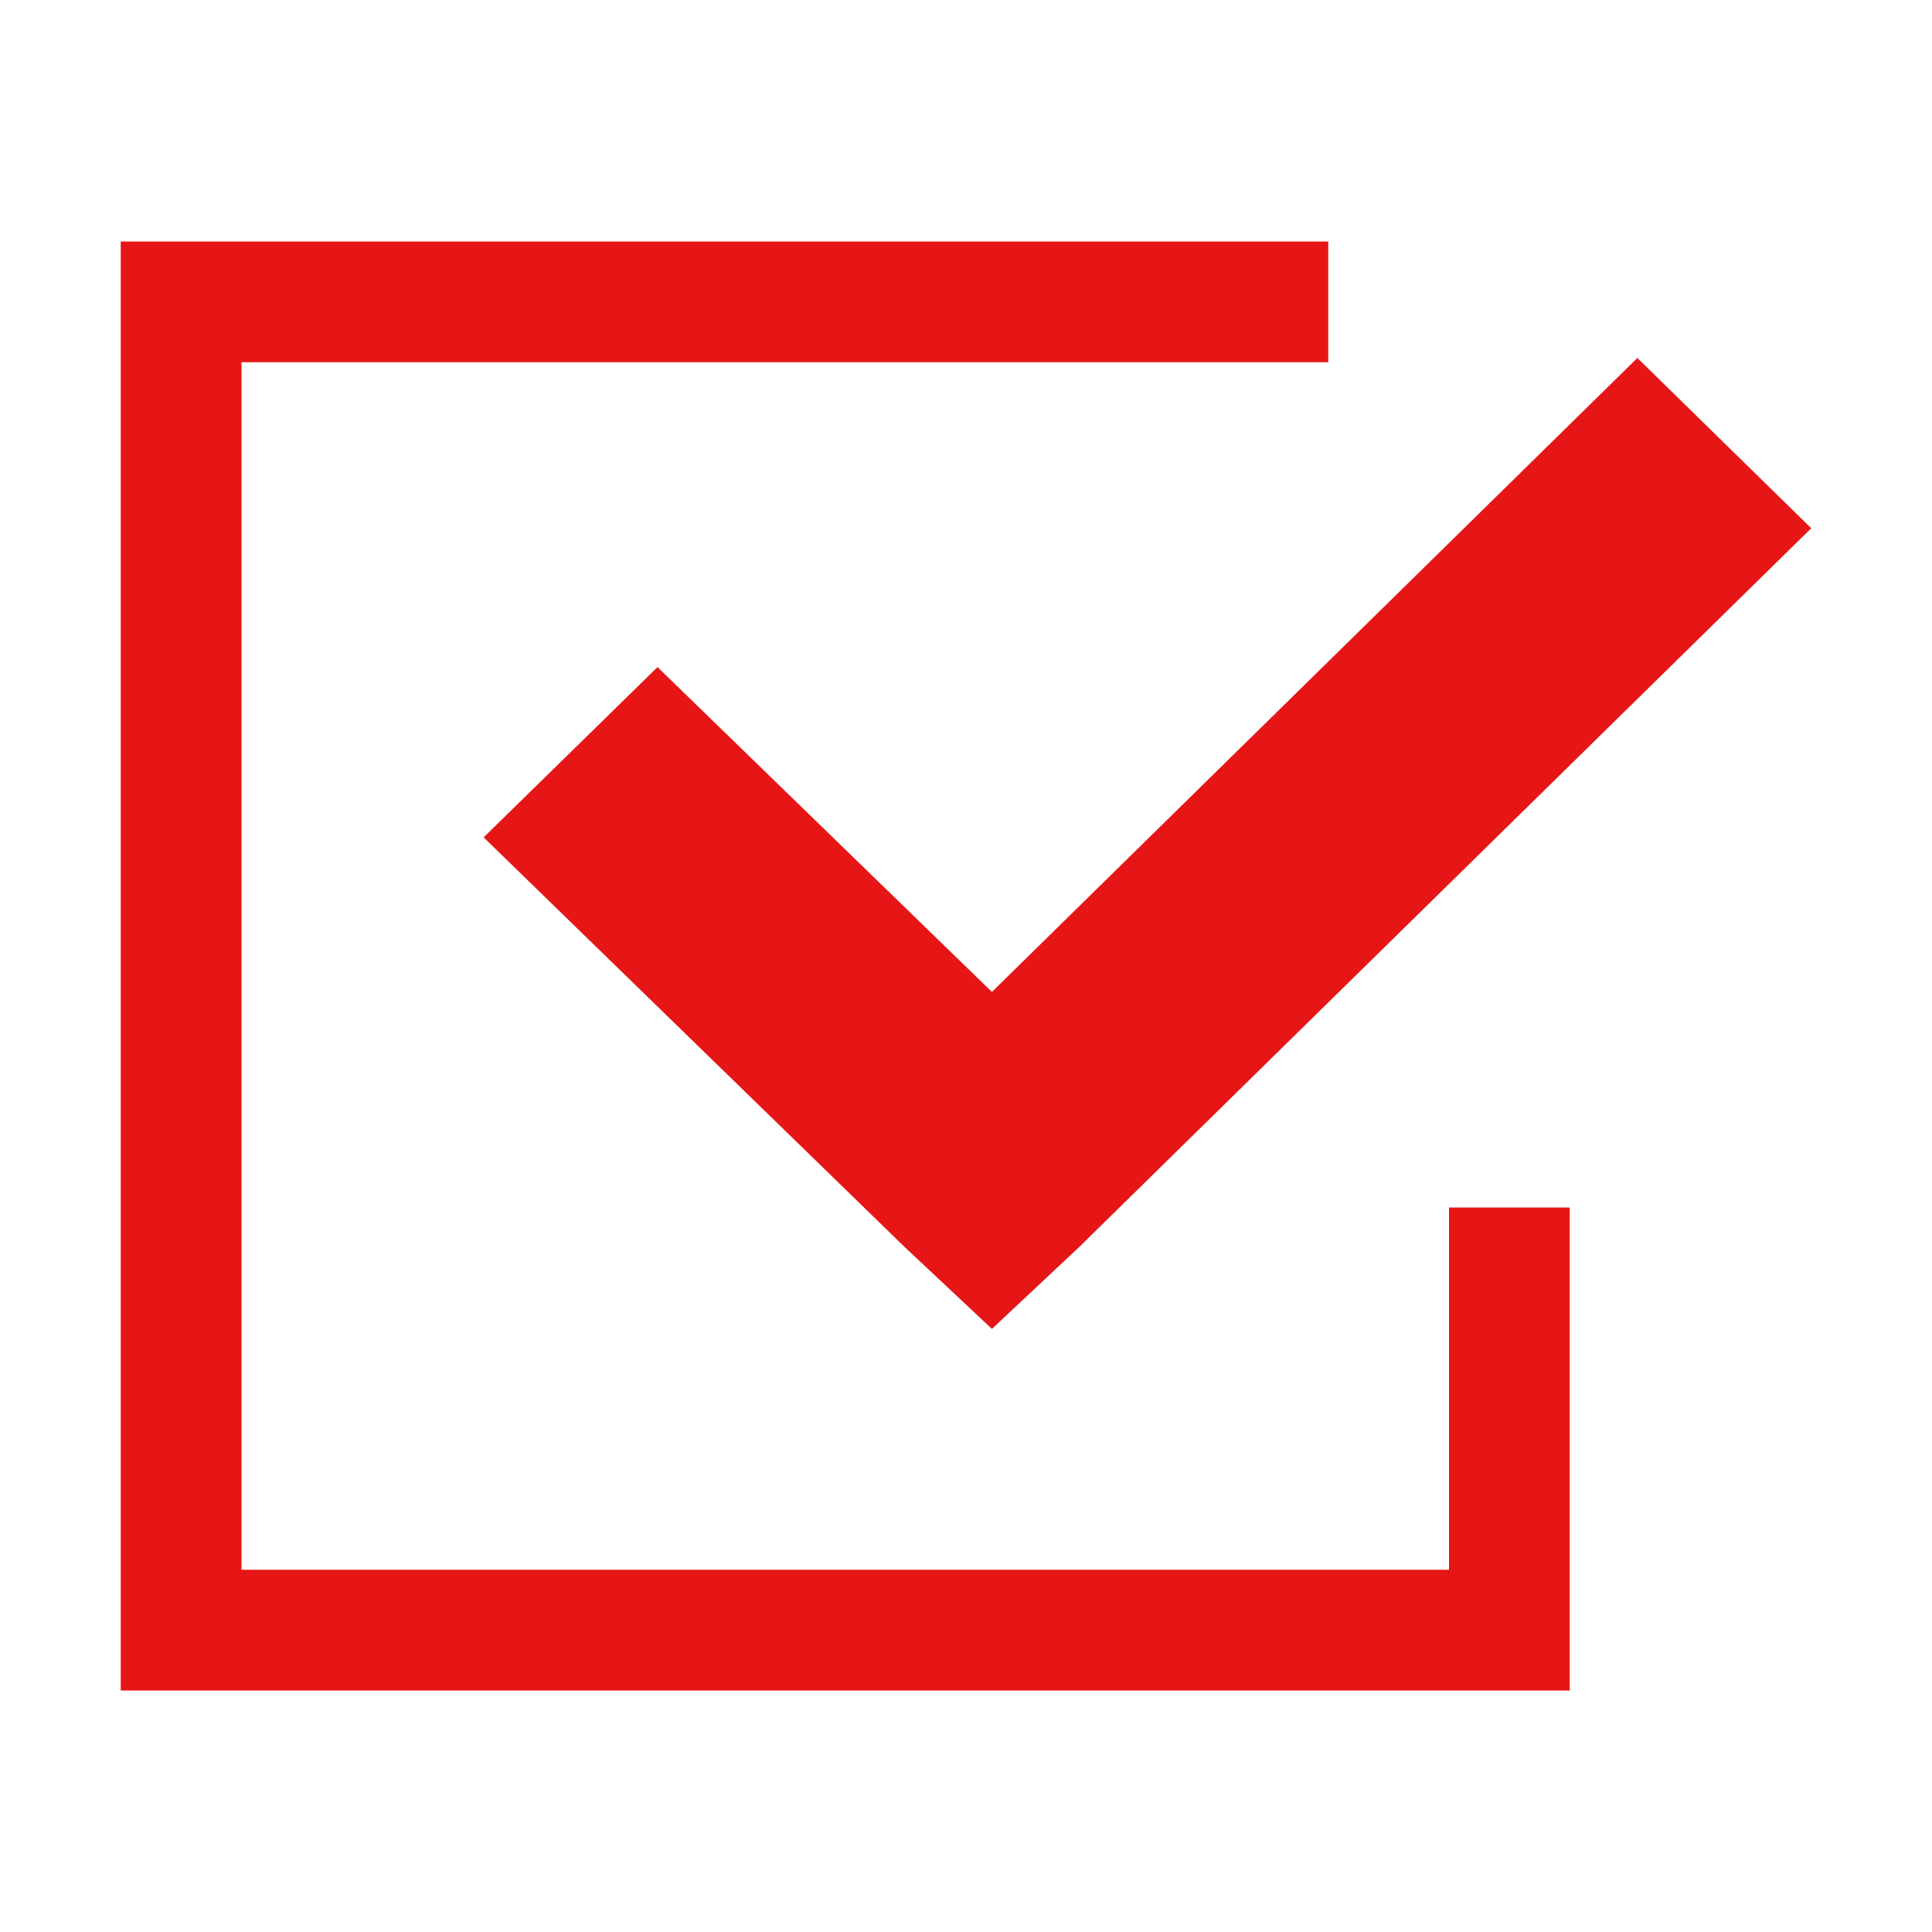 <svg width="24" height="24" viewBox="0 0 24 24" fill="none" xmlns="http://www.w3.org/2000/svg">
<path d="M13.402 15.495L12.322 16.508L11.242 15.495L6.008 10.402L8.168 8.287L12.322 12.322L20.34 4.447L22.5 6.562L13.402 15.495ZM15 4.5H3V19.5H18V15H19.5V21H1.5V3H16.5V4.5H15Z" fill="#E61616"/>
</svg>
